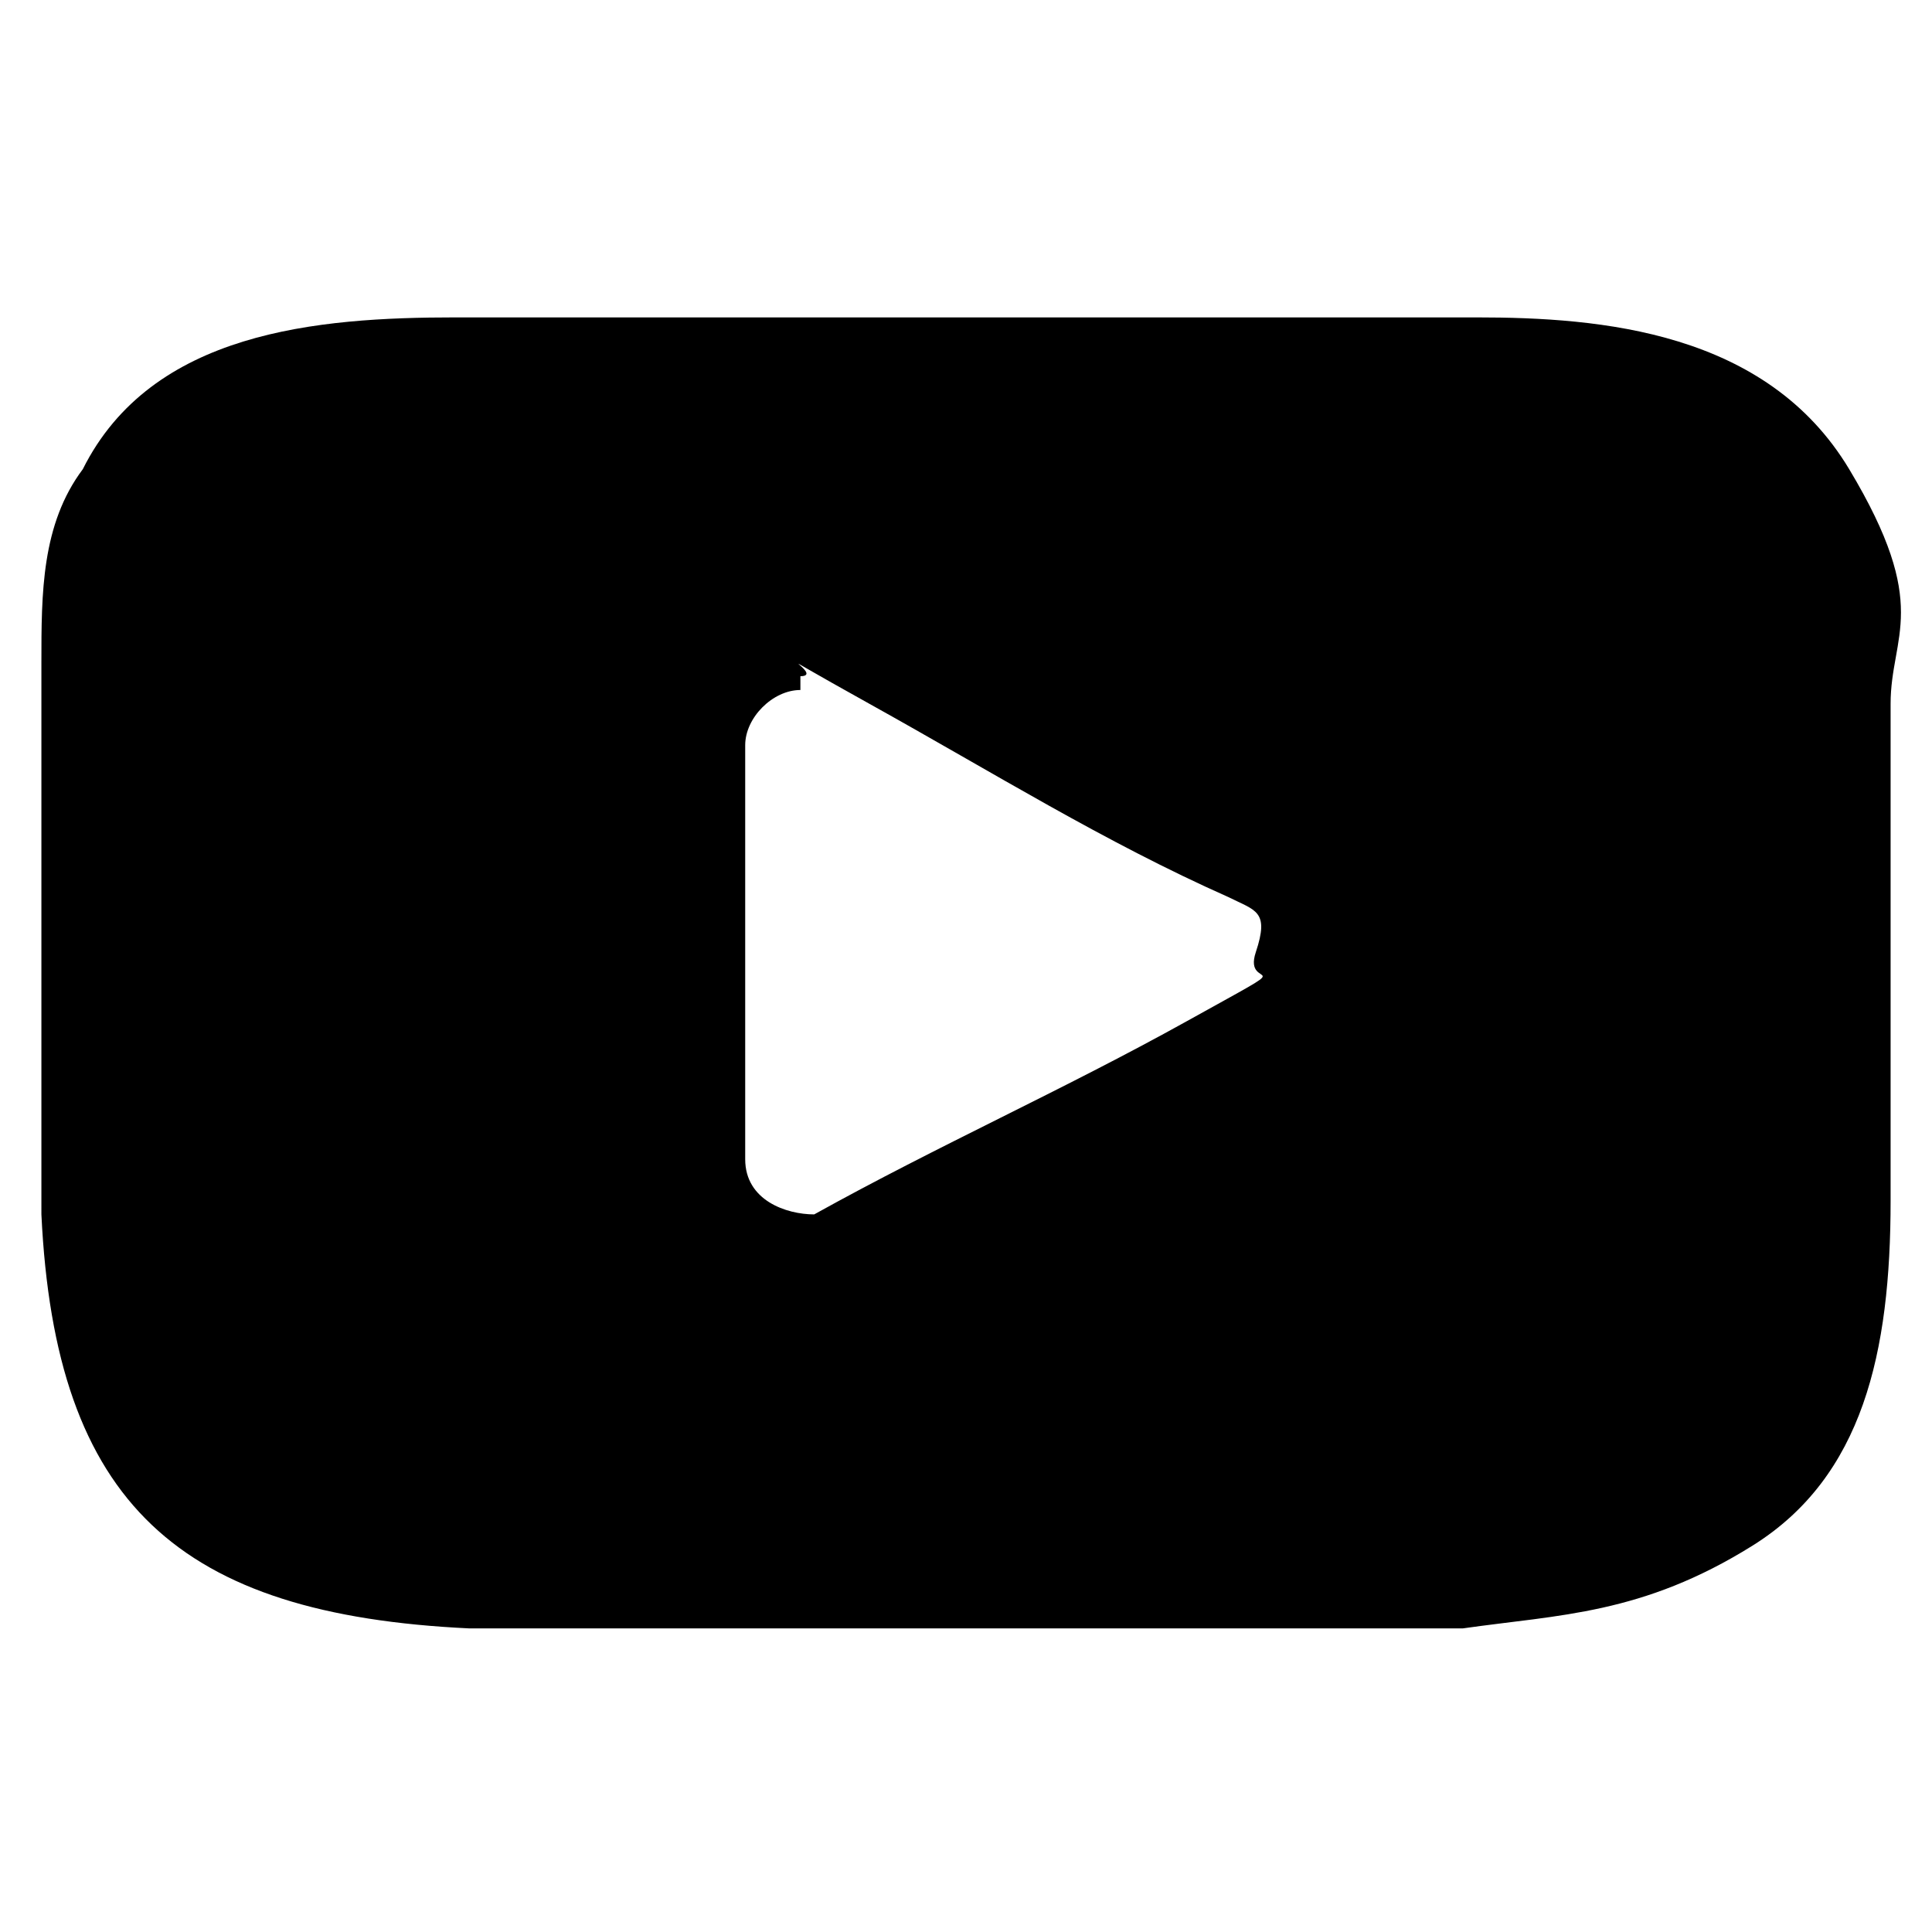 <?xml version="1.0" encoding="UTF-8"?>
<svg id="Camada_1" xmlns="http://www.w3.org/2000/svg" version="1.1" viewBox="0 0 14 14">
  <!-- Generator: Adobe Illustrator 29.5.1, SVG Export Plug-In . SVG Version: 2.1.0 Build 141)  -->
  <path d="M.3,8.7v-3.9c0-.5,0-1,.3-1.4.5-1,1.7-1.1,2.7-1.1h7.4c.9,0,2.1.1,2.7,1.1s.3,1.2.3,1.7c0,1.1,0,2.5,0,3.6s-.2,2-1,2.5-1.4.5-2.1.6c-2.4,0-4.8,0-7.2,0-2.1-.1-3-.9-3.1-3ZM5.8,5c-.2,0-.4.2-.4.4,0,.9,0,2,0,3,0,.3.3.4.5.4.9-.5,1.8-.9,2.7-1.4s.4-.2.5-.5,0-.3-.2-.4c-.9-.4-1.7-.9-2.6-1.4s-.3-.2-.5-.2Z"/>
</svg>